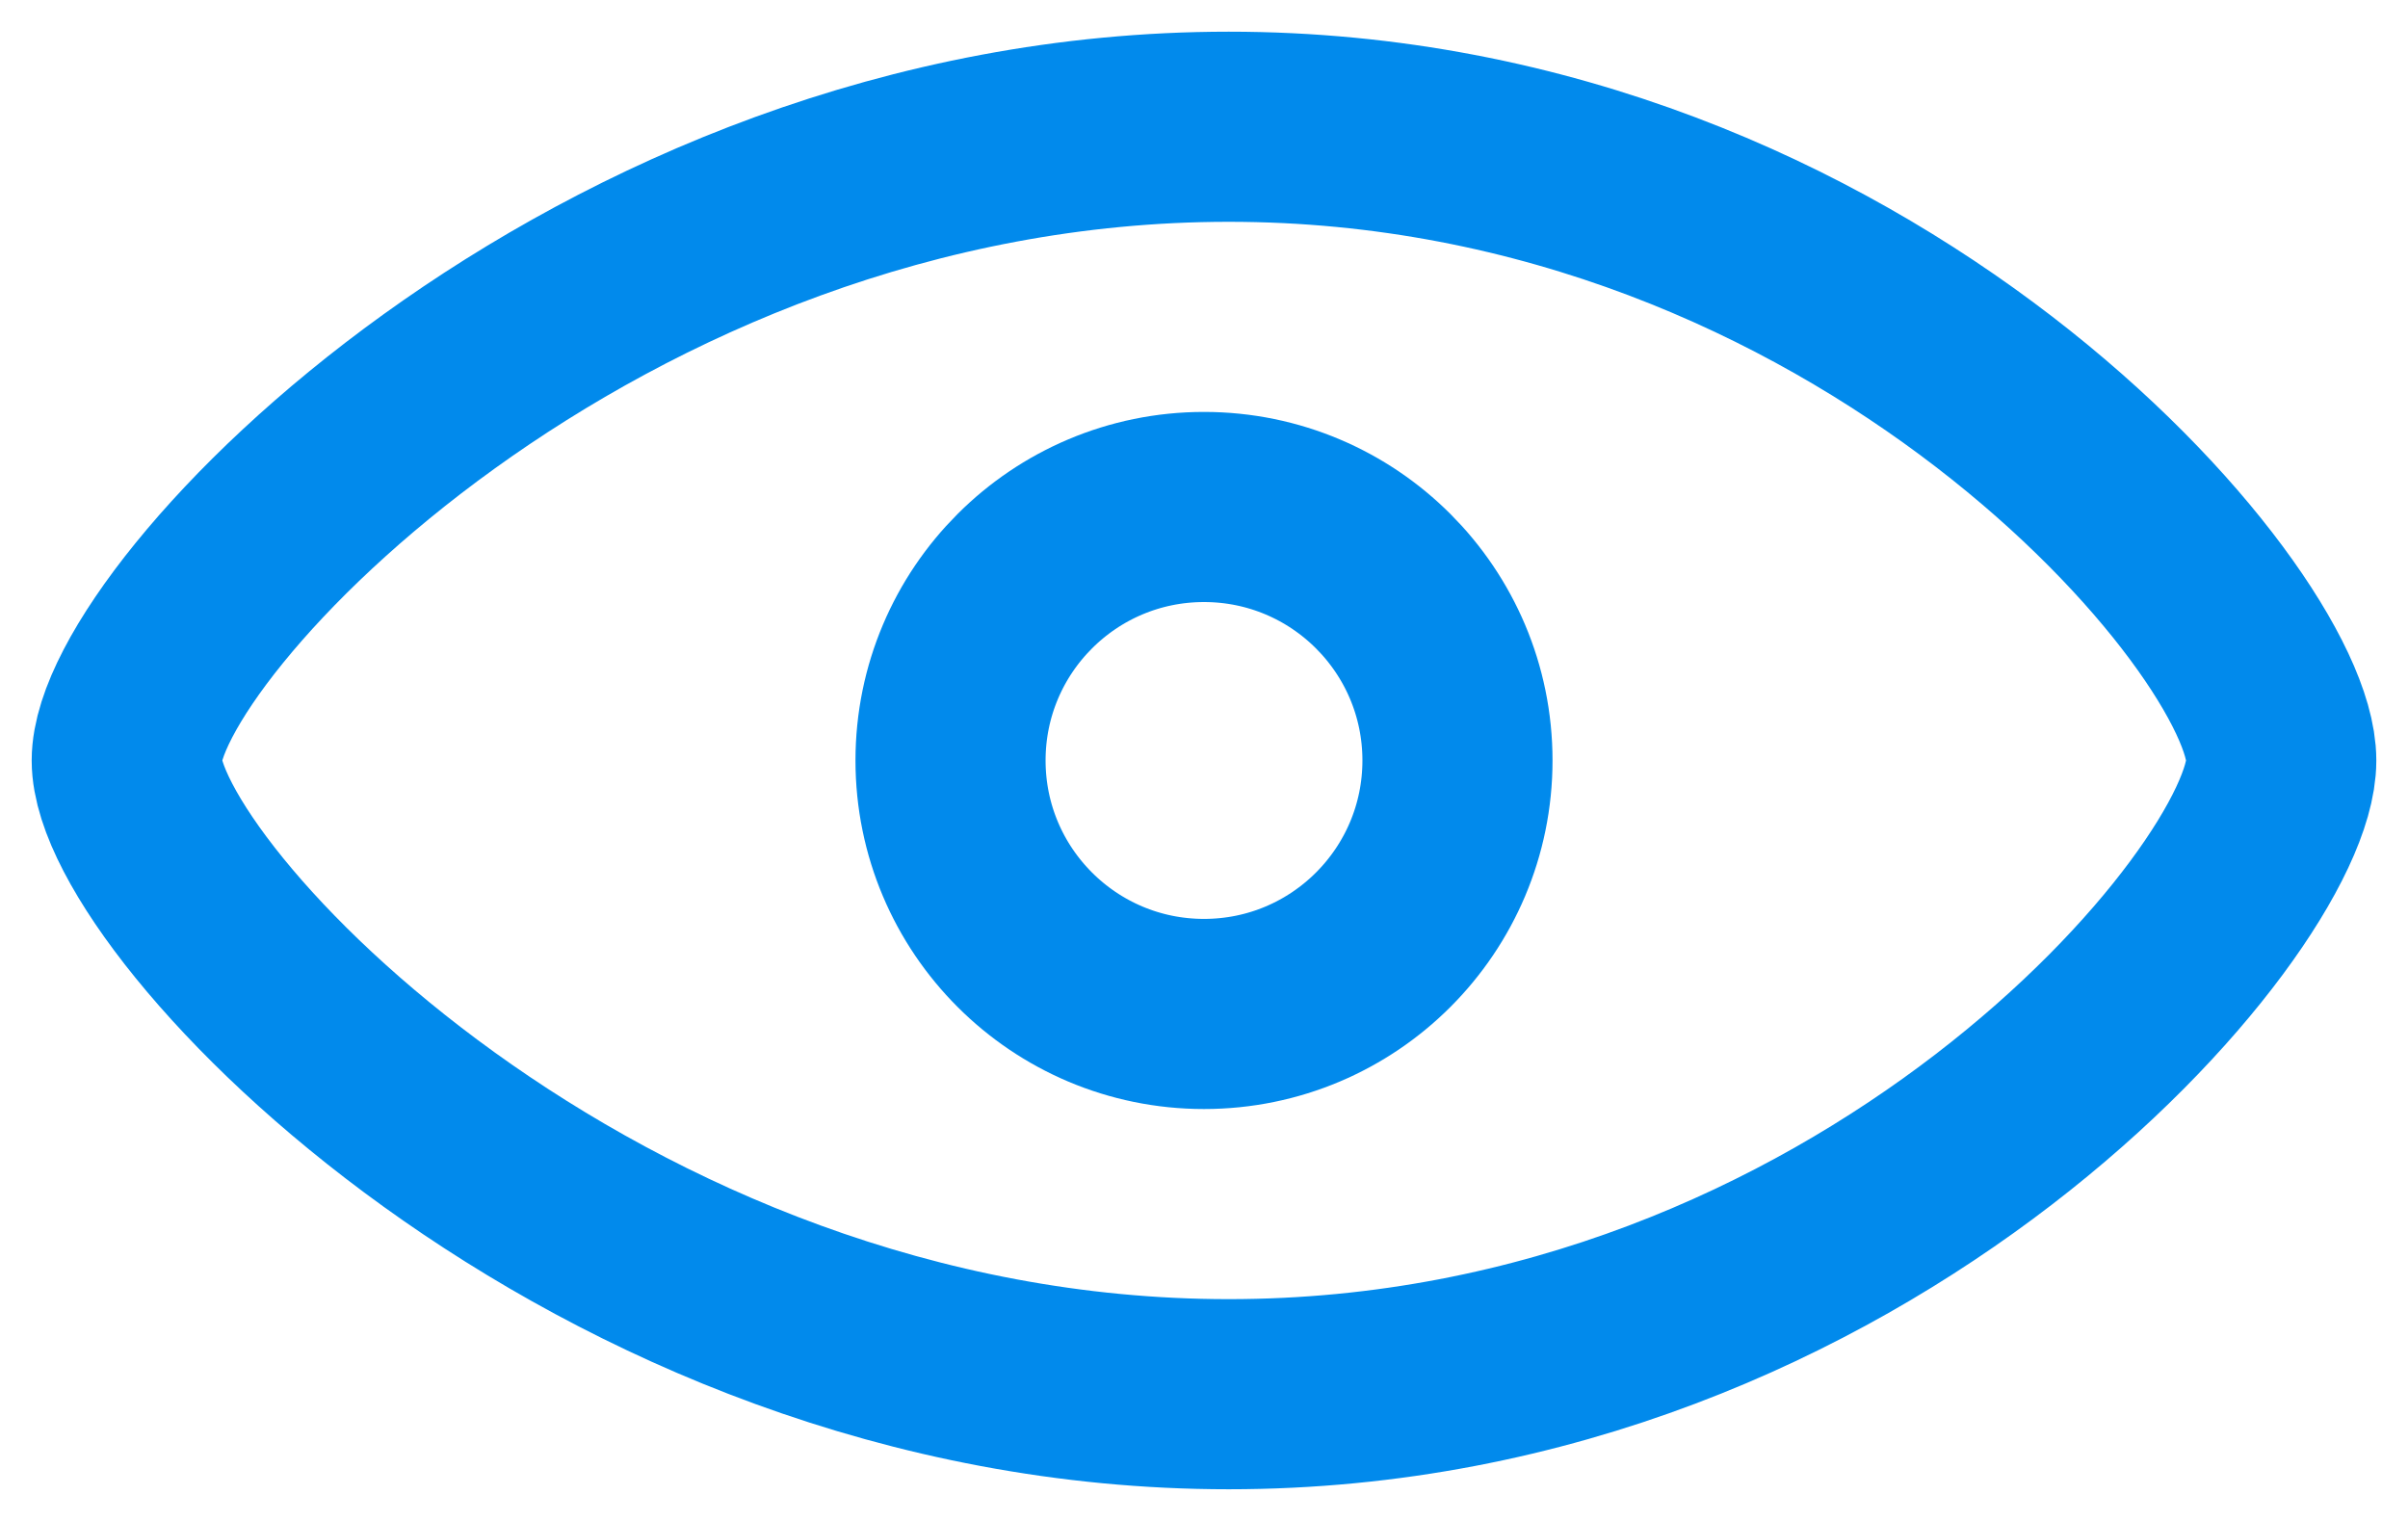 <svg xmlns="http://www.w3.org/2000/svg" width="38" height="24" viewBox="0 0 38 24"><defs/><path fill="none" d="M-1-1h582v402H-1z"/><g fill="none" fill-rule="evenodd" stroke="#018AEC" stroke-width="3"><path d="M19.39 22C29.44 22 36 14.19 36 12S29.44 2 19.39 2 2 9.81 2 12s7.34 10 17.39 10z"/><circle cx="19" cy="12" r="4"/></g></svg>
